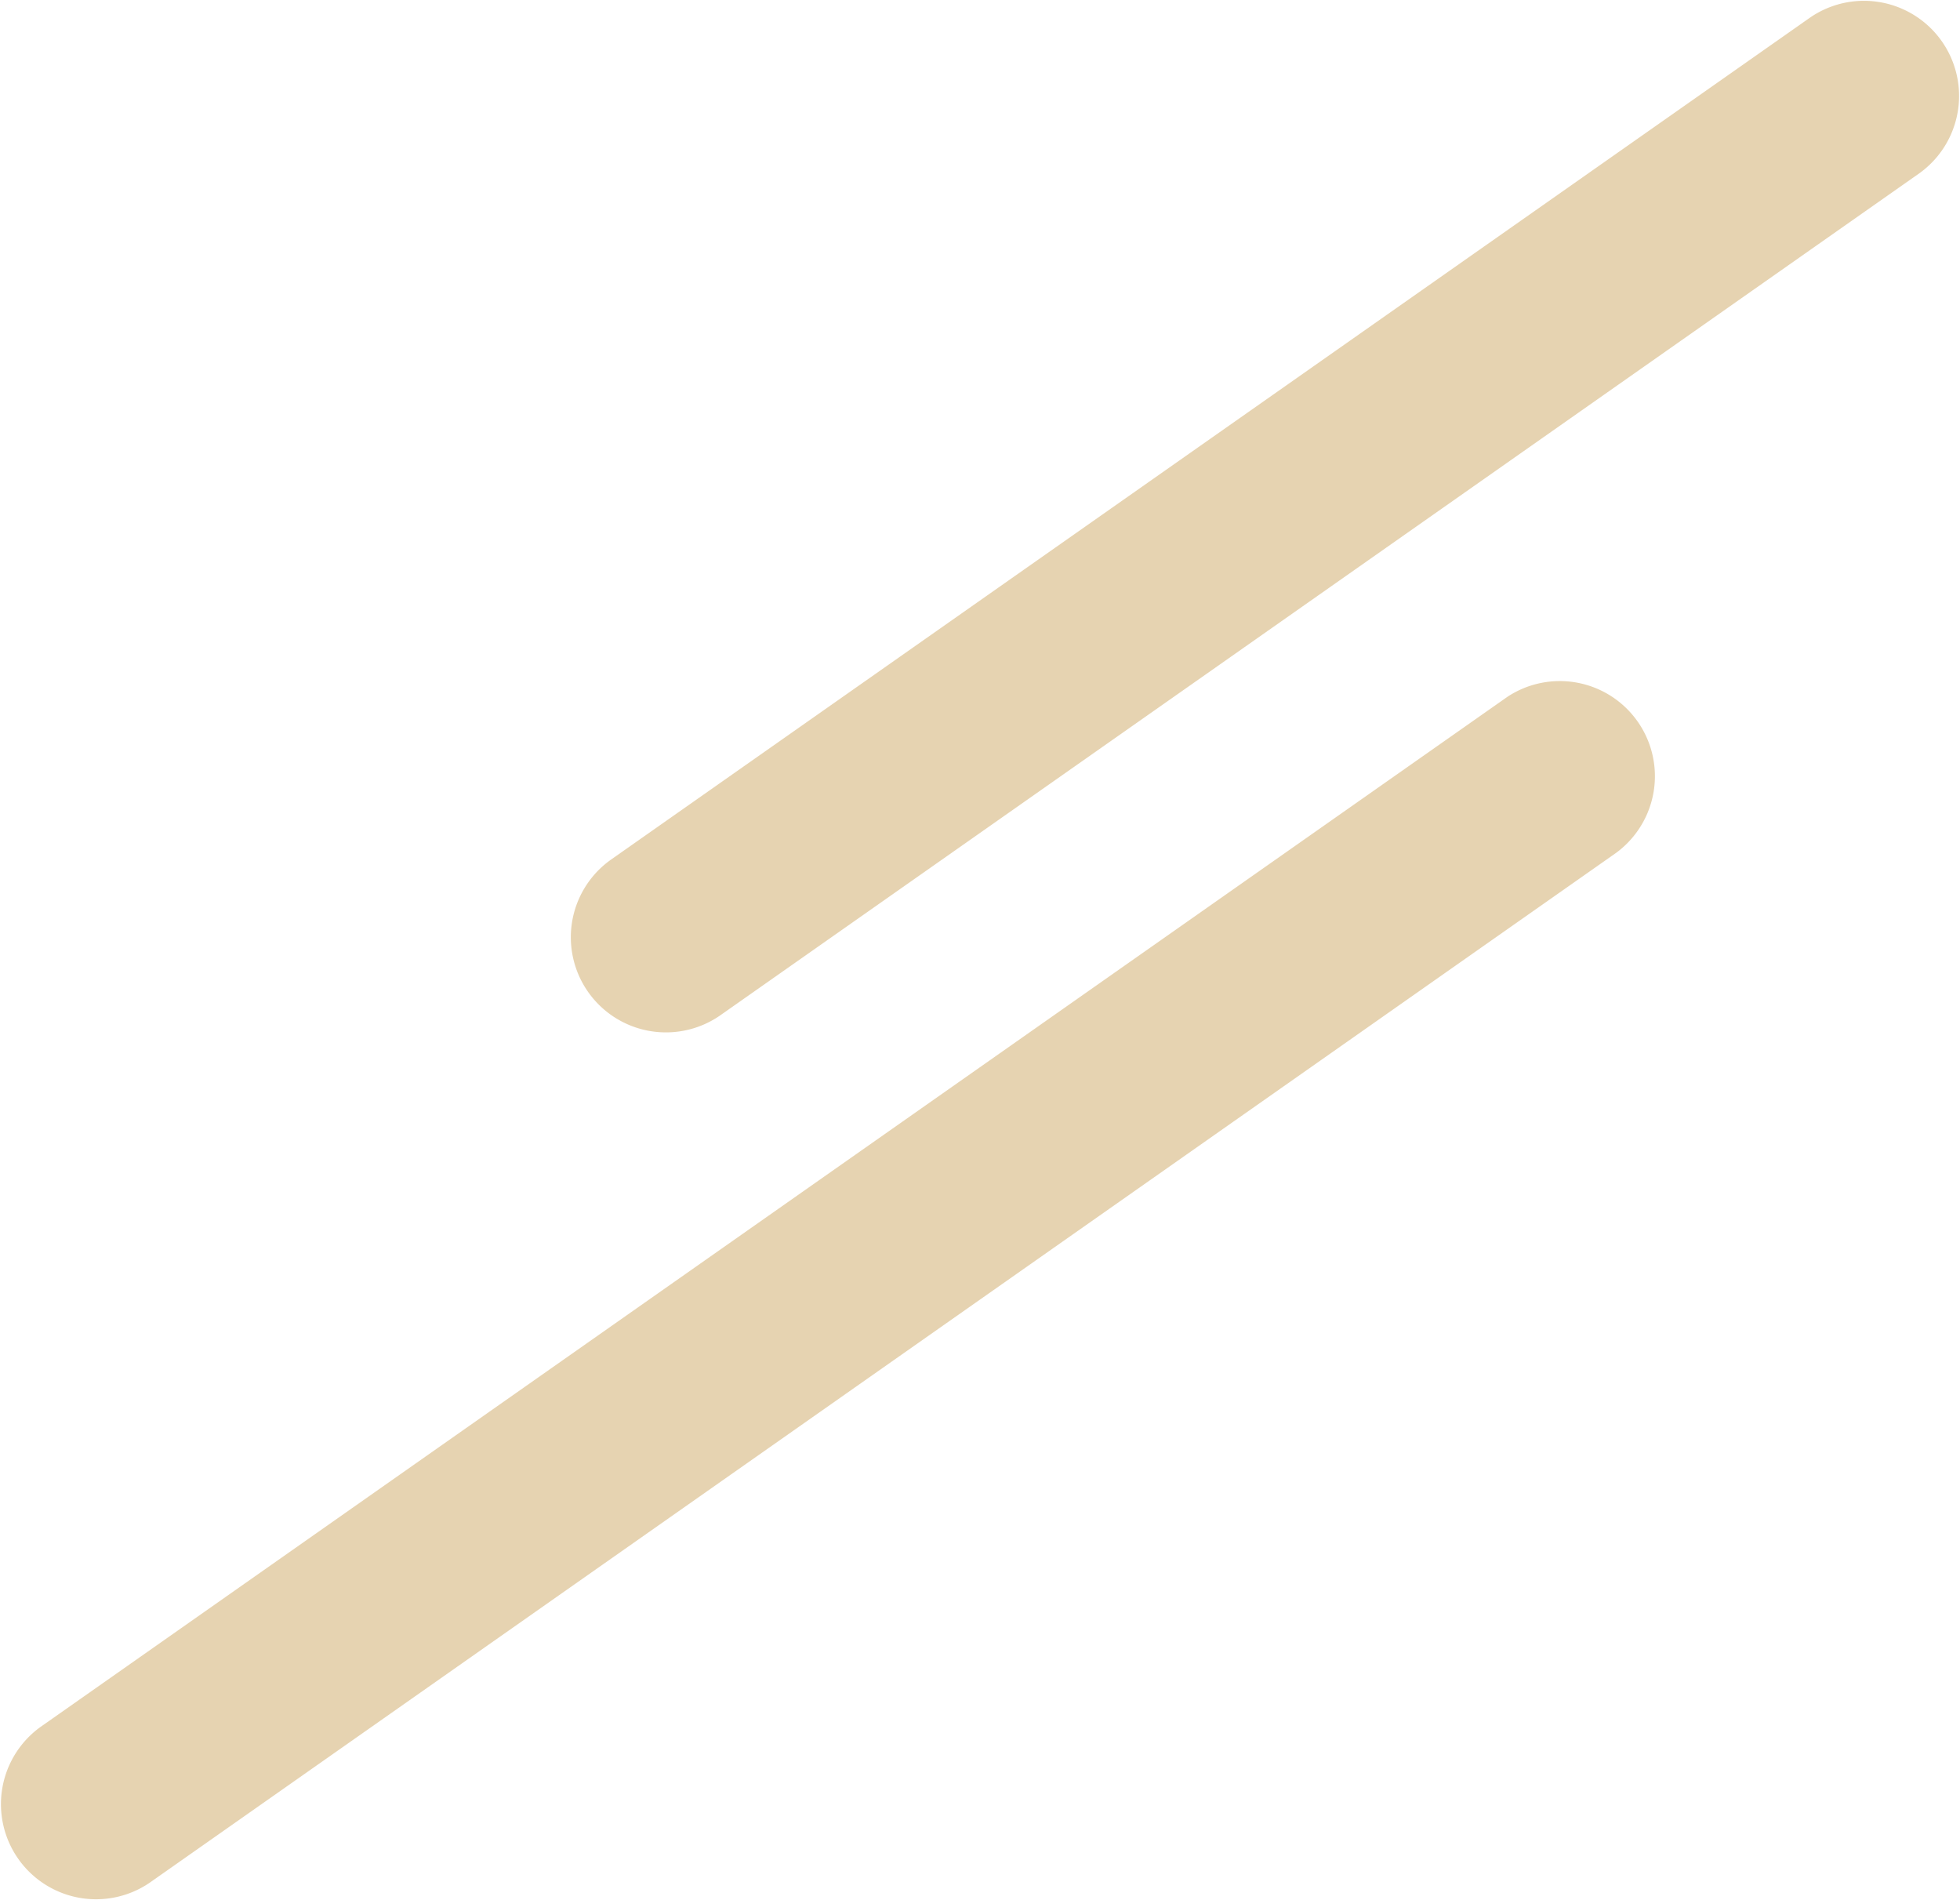 <svg xmlns="http://www.w3.org/2000/svg" width="65" height="63" viewBox="0 0 65 63"><path d="M1.343,57.259,49.988,23.105A3.154,3.154,0,0,1,53.6,28.274L4.959,62.427a3.154,3.154,0,0,1-3.616-5.168m18.9-28.744L60.042.572A3.154,3.154,0,0,1,63.658,5.74l-39.8,27.944a3.154,3.154,0,0,1-3.616-5.168" transform="translate(0 0.001)" fill="#e6d3b1"/></svg>